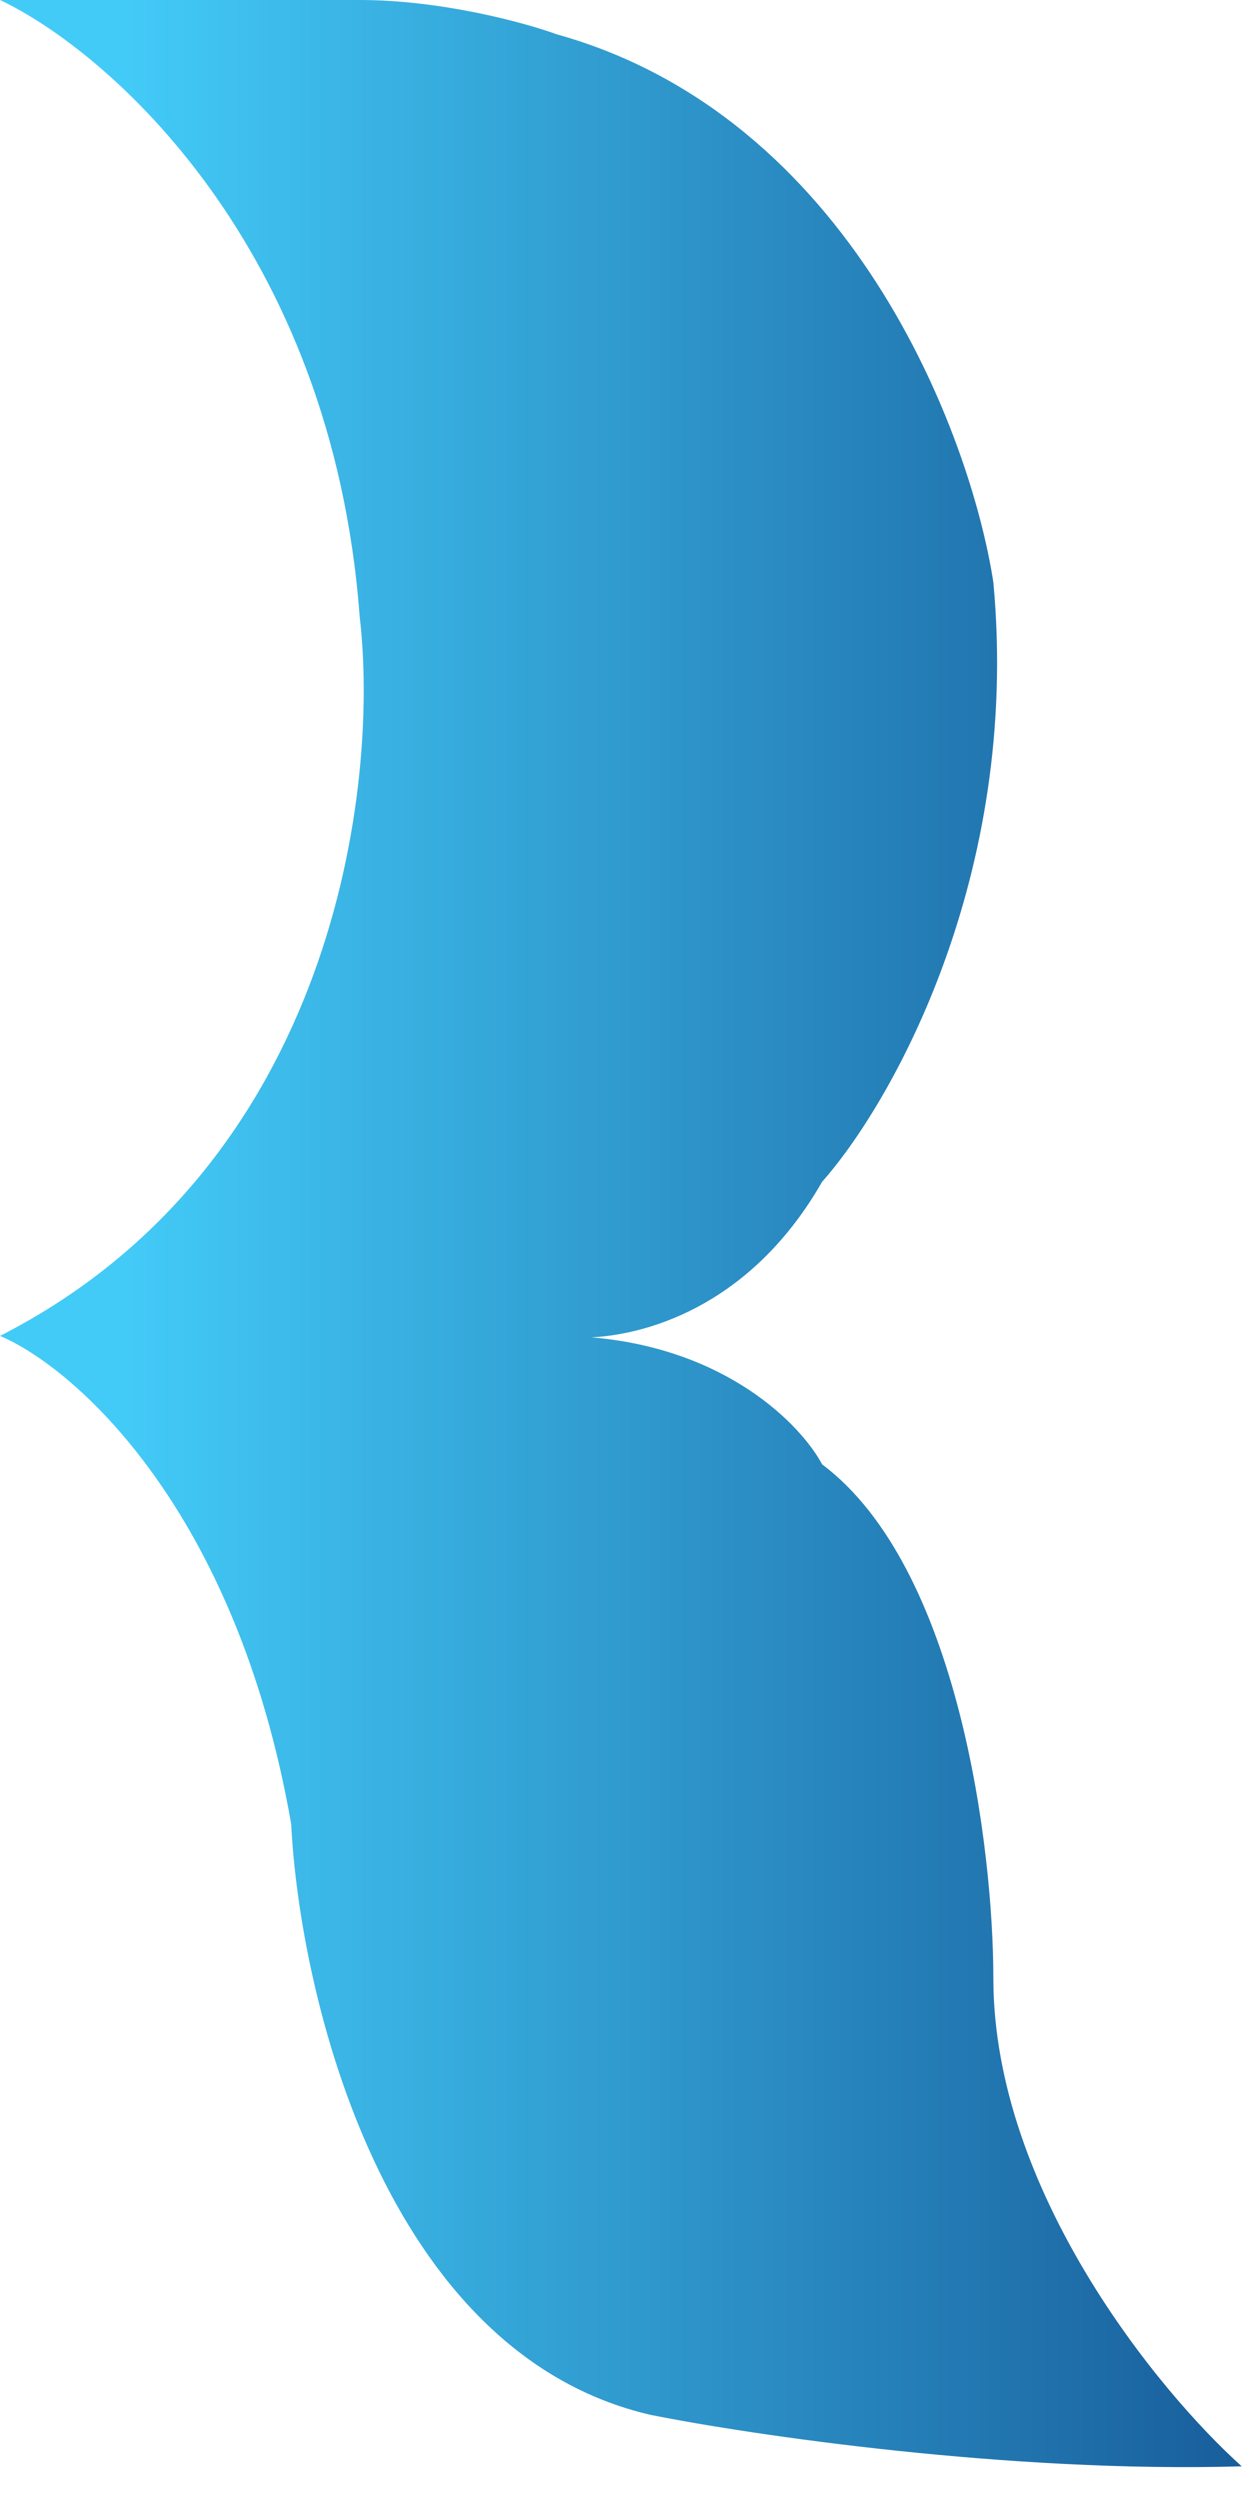 <svg width="19" height="38" viewBox="0 0 19 38" fill="none" xmlns="http://www.w3.org/2000/svg">
<path d="M5.467 9.372C5.05 3.749 1.649 0.781 0 0H5.467C6.717 0 7.983 0.347 8.461 0.521C12.938 1.77 14.752 6.595 15.099 8.851C15.516 13.329 13.537 16.791 12.496 17.963C11.466 19.765 9.953 20.276 8.991 20.328C11.048 20.501 12.175 21.657 12.496 22.258C14.579 23.82 15.099 28.116 15.099 30.068C15.099 33.296 17.616 36.36 18.874 37.488C15.334 37.592 11.411 37.01 9.893 36.707C5.831 35.77 4.556 30.329 4.426 27.725C3.593 22.935 1.128 20.783 0 20.306C5.102 17.703 5.771 11.932 5.467 9.372Z" fill="url(#paint0_linear_61_2362)"/>
<defs>
<linearGradient id="paint0_linear_61_2362" x1="1.822" y1="1.26093e-10" x2="22.063" y2="7.51193e-07" gradientUnits="userSpaceOnUse">
<stop stop-color="#43CBF8"/>
<stop offset="0.981" stop-color="#114C8C"/>
</linearGradient>
</defs>
</svg>
